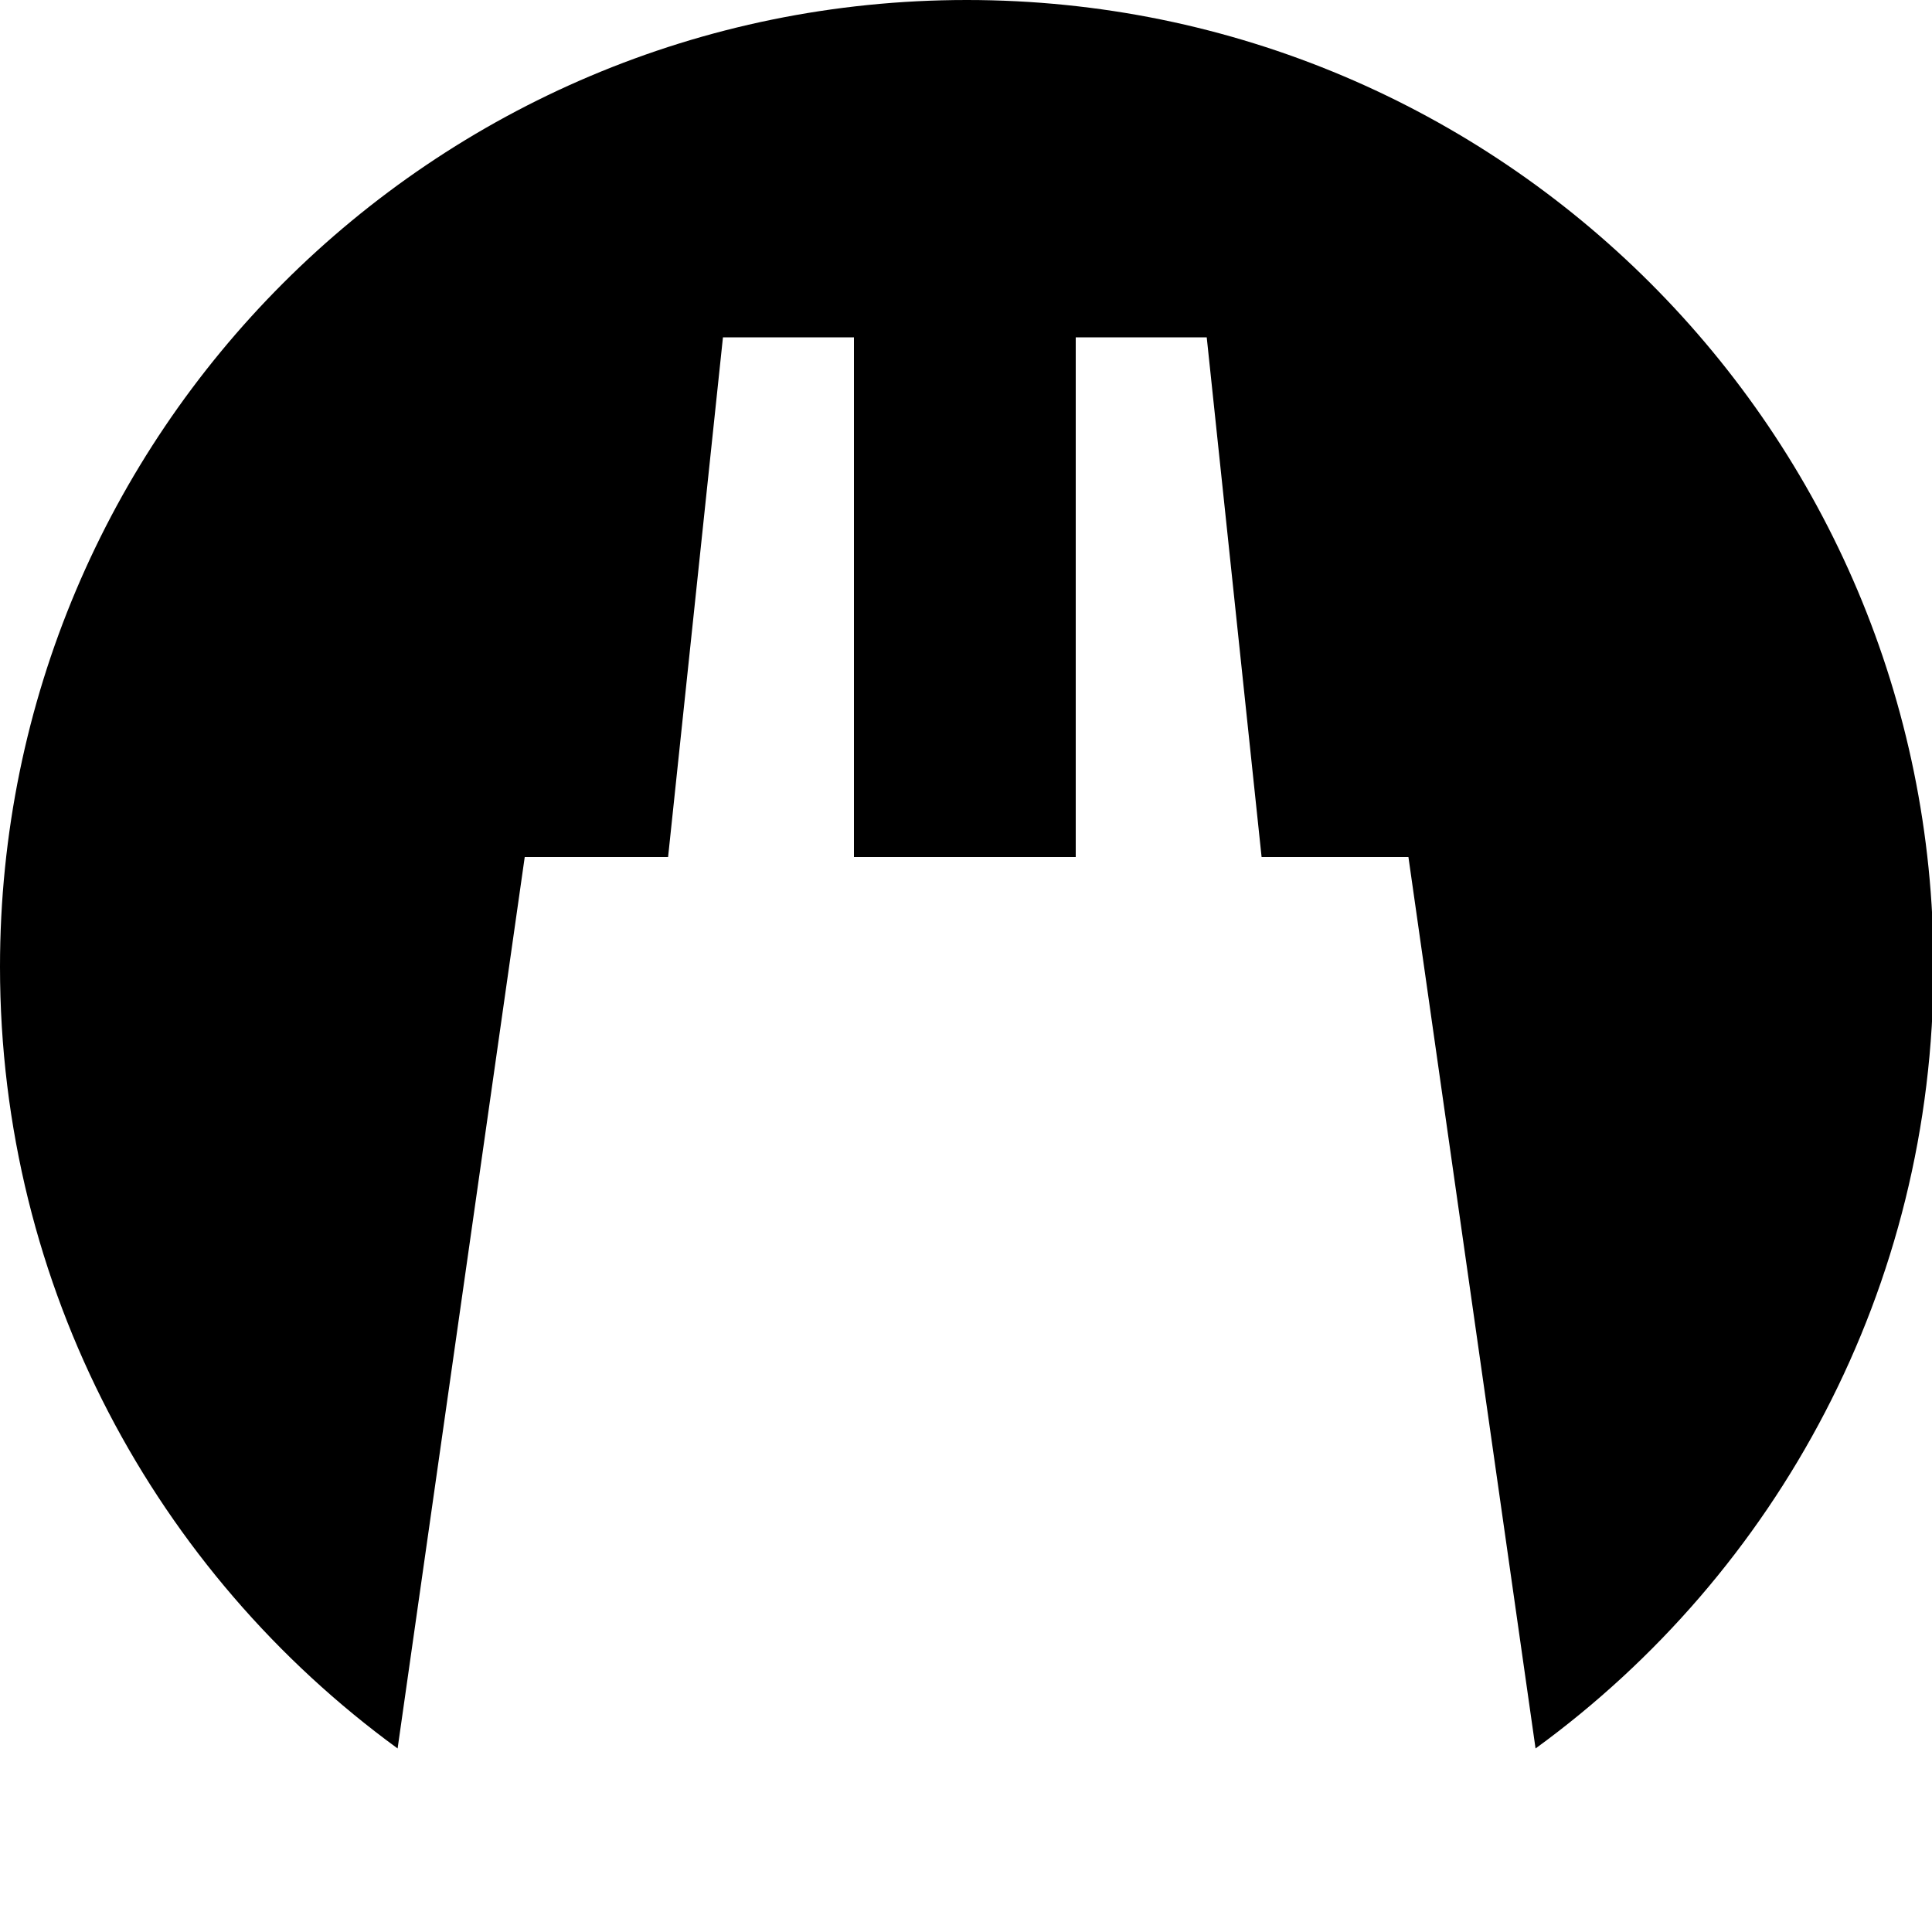 <svg version="1.1" xmlns="http://www.w3.org/2000/svg" xmlns:xlink="http://www.w3.org/1999/xlink" x="0px" y="0px" viewBox="0 0 500 500" xml:space="preserve">
<path d="M500.4,250.2C500.4,112,388.4,0,250.2,0C112,0,0,112,0,250.2C0,333.3,40.5,407,102.9,452.5l32.9-230.7h37.1l14.2-134.5H221
  v134.5h57.4V87.3h33.9l14.2,134.5h38l32.9,230.7C459.9,407,500.4,333.3,500.4,250.2z"/>
</svg>
